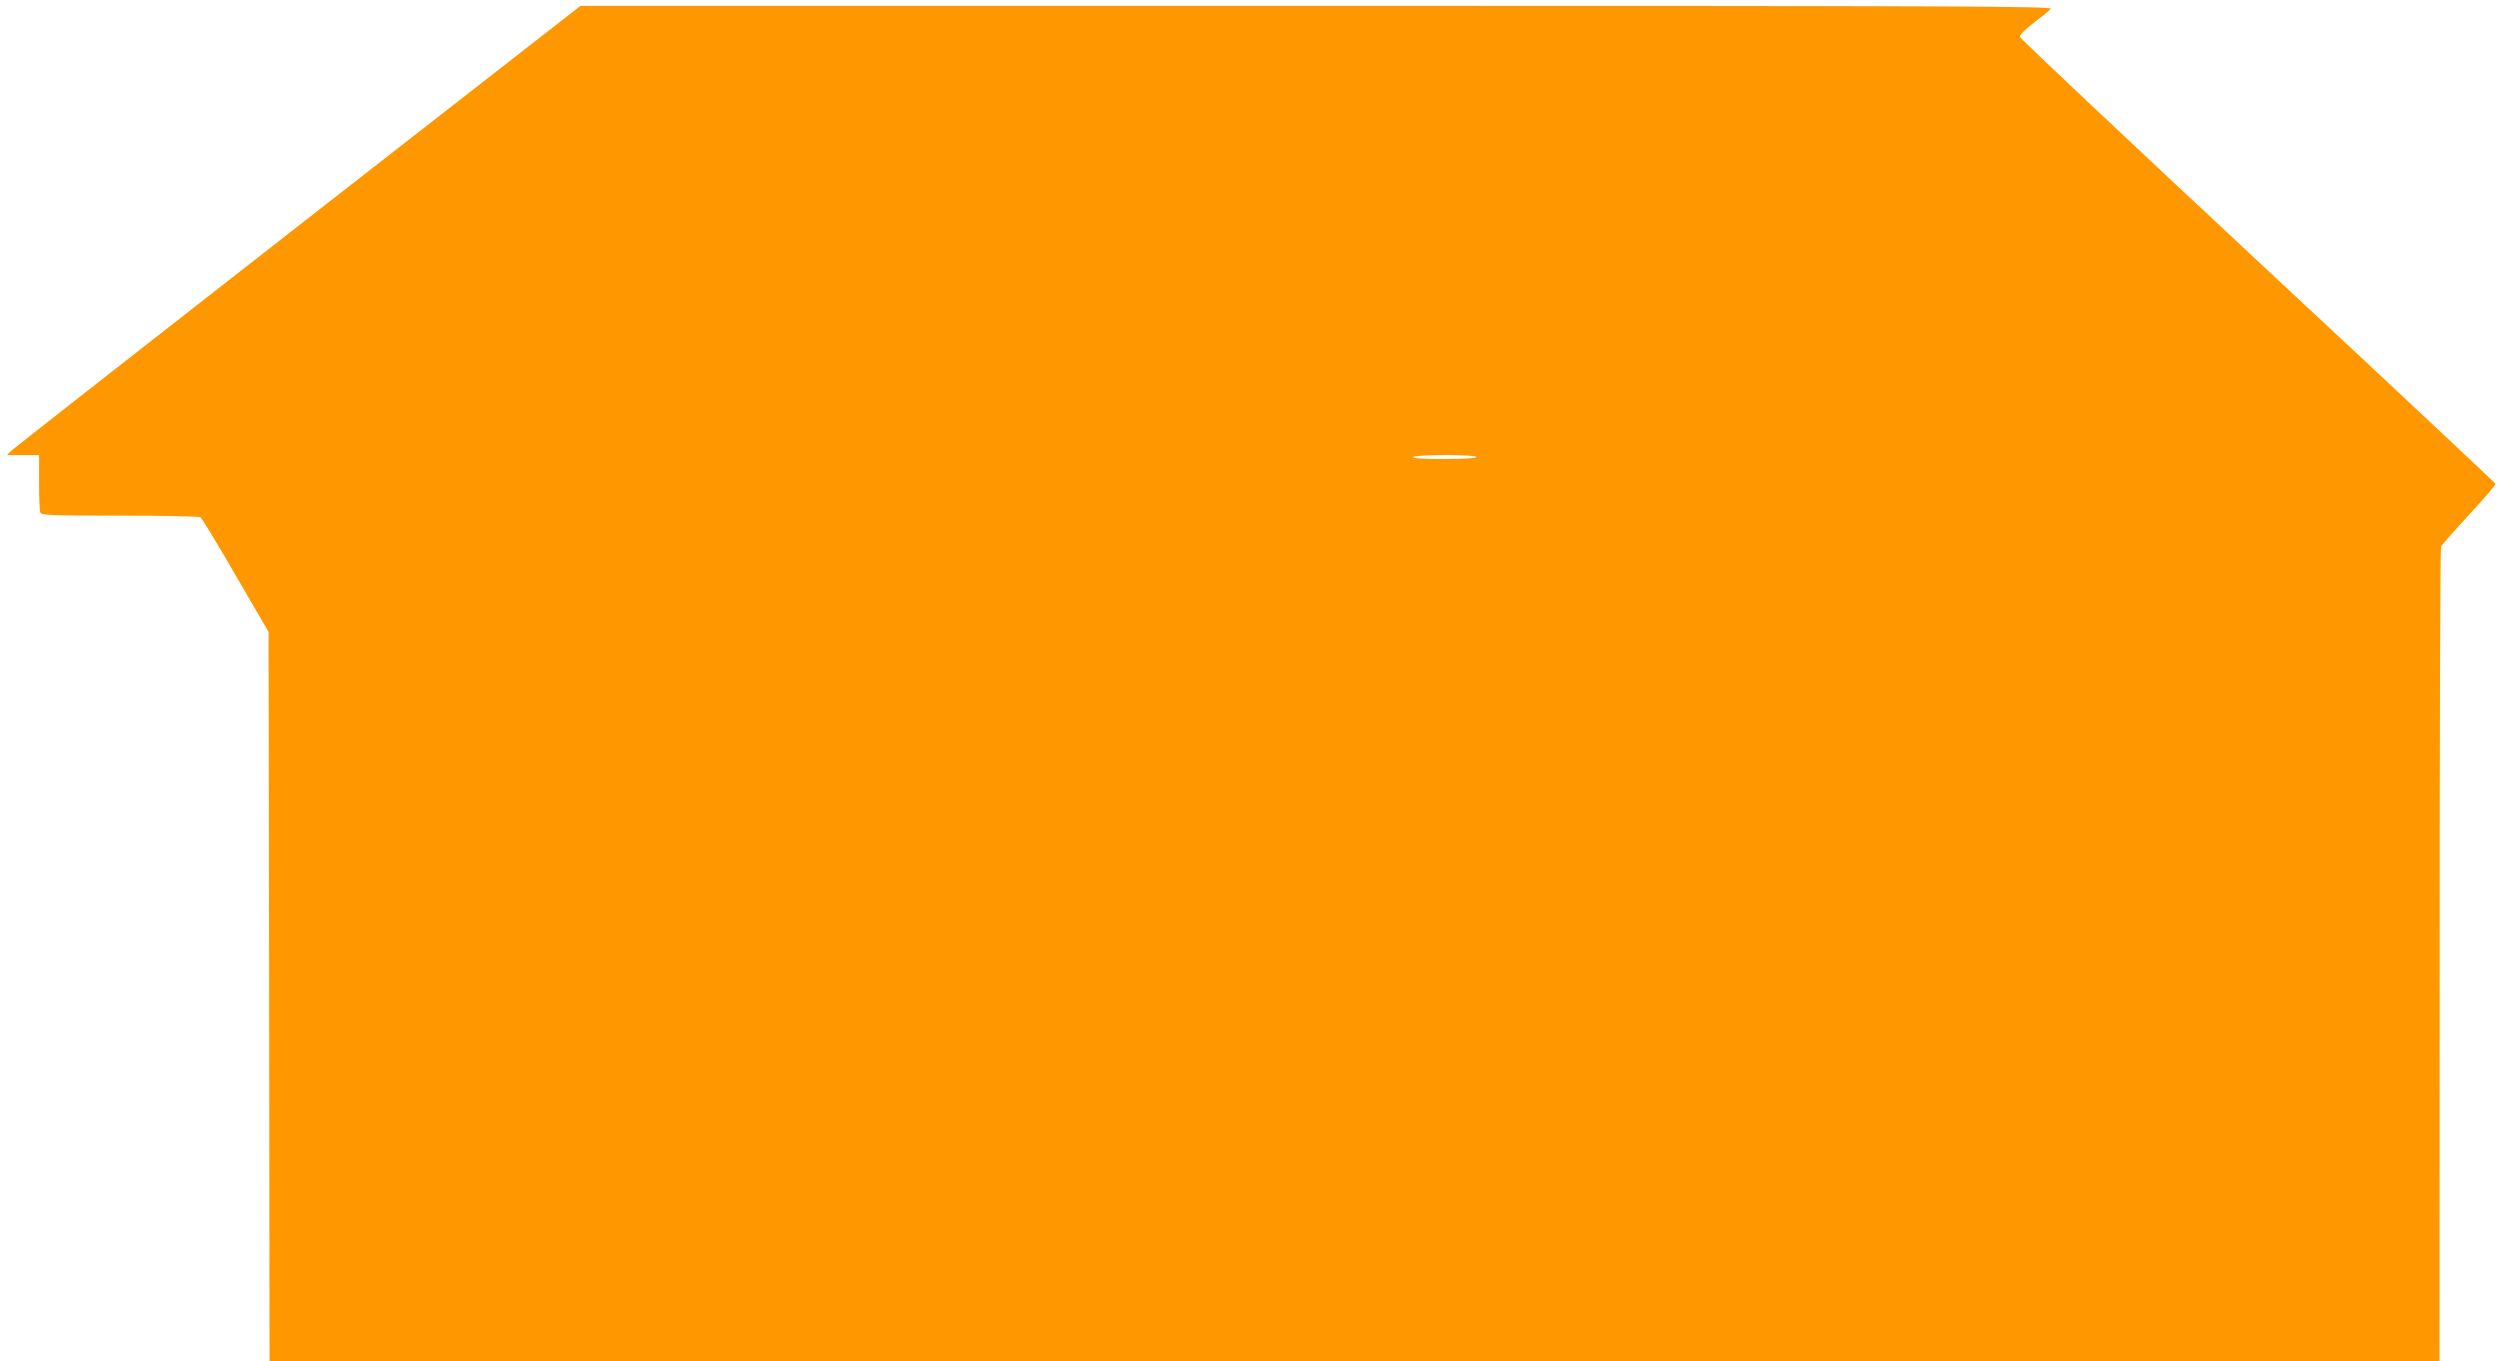 <?xml version="1.0" standalone="no"?>
<!DOCTYPE svg PUBLIC "-//W3C//DTD SVG 20010904//EN"
 "http://www.w3.org/TR/2001/REC-SVG-20010904/DTD/svg10.dtd">
<svg version="1.0" xmlns="http://www.w3.org/2000/svg"
 width="1280pt" height="697pt" viewBox="0 0 1280 697"
 preserveAspectRatio="xMidYMid meet">
<g transform="translate(0,697) scale(0.1,-0.1)"
fill="#ff9800" stroke="none">
<path d="M1528 5814 c-793 -619 -1454 -1137 -1468 -1150 l-25 -24 83 0 82 0 0
-139 c0 -77 3 -146 6 -155 5 -14 51 -16 408 -16 220 0 406 -4 412 -8 7 -4 88
-137 180 -297 l169 -290 3 -1867 2 -1868 5555 0 5555 0 1 2078 c0 1142 3 2084
7 2093 4 9 69 83 145 165 75 81 136 152 134 157 -1 4 -549 518 -1217 1140
-668 623 -1216 1139 -1218 1148 -2 10 25 37 72 73 41 31 80 63 86 71 11 13
-446 15 -3758 15 l-3770 0 -1444 -1126z m6032 -1184 c0 -6 -62 -10 -166 -10
-107 0 -163 3 -159 10 4 6 70 10 166 10 99 0 159 -4 159 -10z"/>
</g>
</svg>
